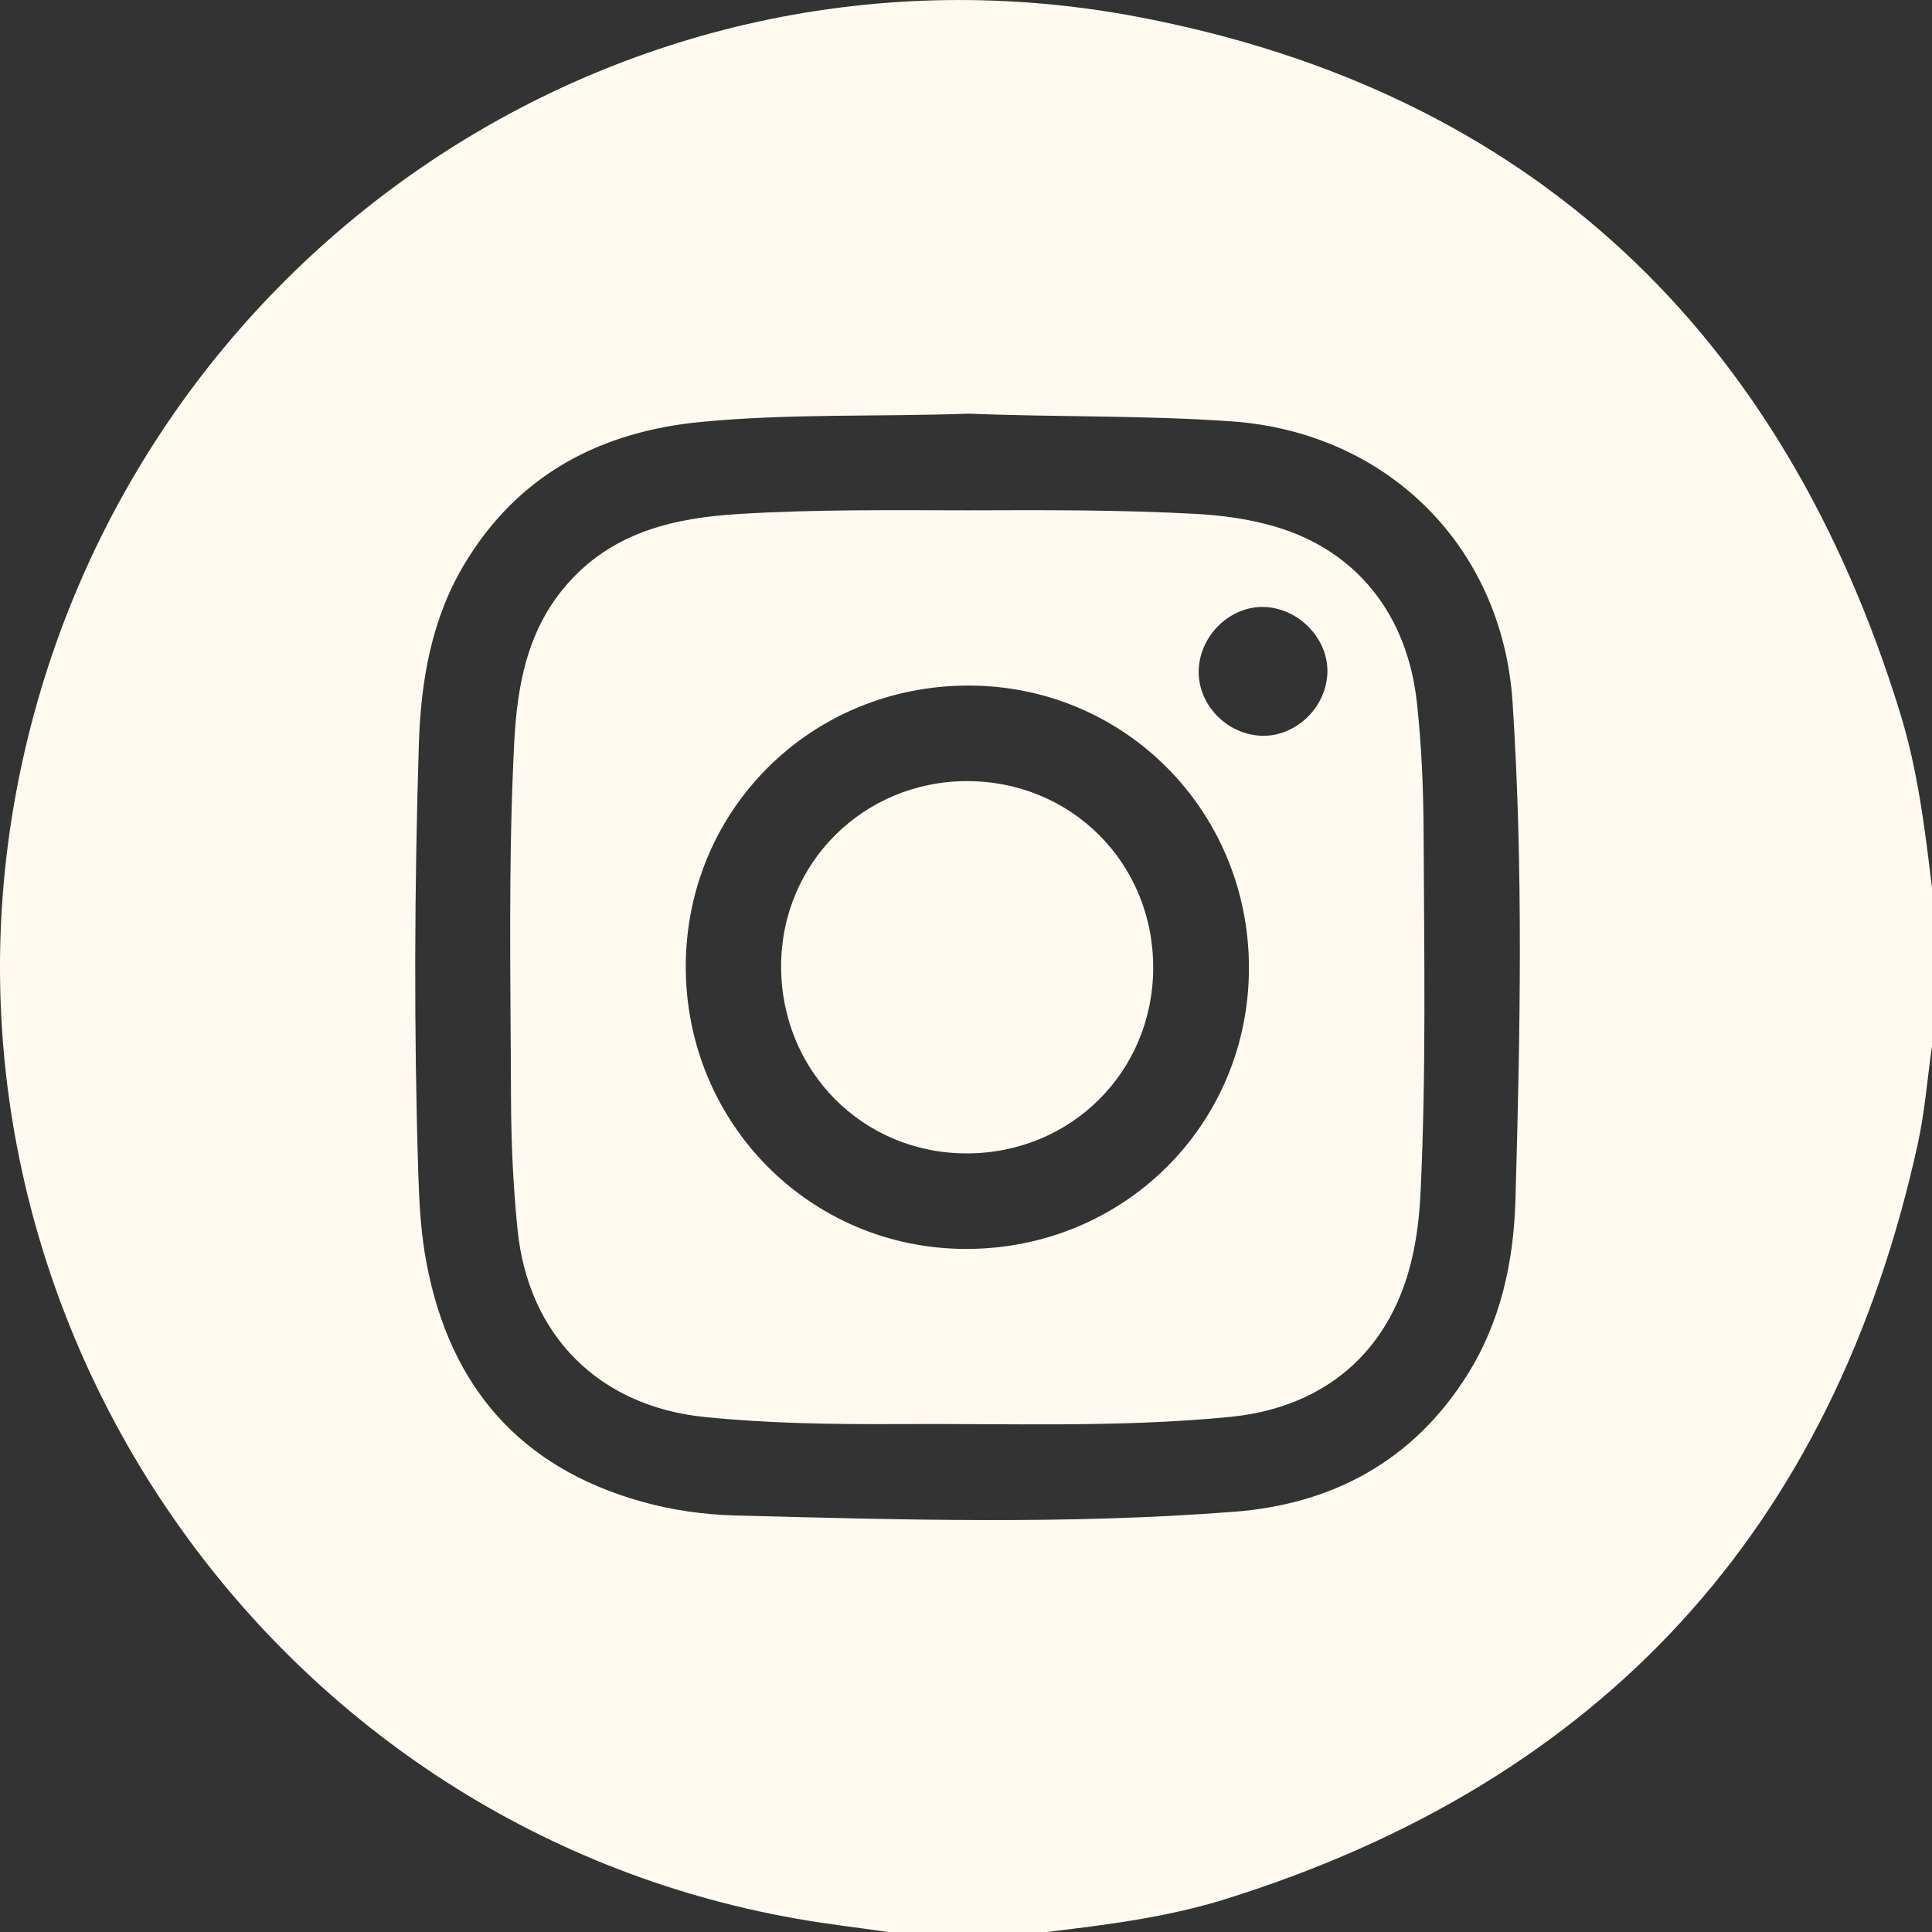 <svg width="20" height="20" viewBox="0 0 20 20" fill="none" xmlns="http://www.w3.org/2000/svg">
<rect x="0" y="0" width="20" height="20" fill="#333333" stroke="none"/>
<path d="M20 9.191V10.83C19.951 11.17 19.925 11.516 19.851 11.85C18.973 15.836 16.581 18.44 12.688 19.659C12.085 19.847 11.459 19.926 10.834 20H9.196C8.875 19.954 8.552 19.917 8.233 19.86C2.776 18.893 -0.874 13.571 0.182 8.124C1.228 2.727 6.394 -0.861 11.807 0.18C15.849 0.957 18.453 3.441 19.668 7.374C19.851 7.965 19.927 8.579 20 9.192V9.191ZM10.03 4.282C9.1 4.316 8.176 4.279 7.256 4.368C6.214 4.468 5.366 4.913 4.812 5.832C4.466 6.405 4.357 7.046 4.336 7.701C4.29 9.184 4.284 10.666 4.33 12.148C4.34 12.461 4.357 12.773 4.416 13.079C4.658 14.353 5.383 15.193 6.647 15.546C6.962 15.634 7.285 15.679 7.609 15.688C9.33 15.733 11.053 15.783 12.772 15.65C13.792 15.572 14.626 15.126 15.186 14.238C15.537 13.682 15.67 13.058 15.688 12.416C15.737 10.701 15.77 8.984 15.658 7.269C15.553 5.658 14.361 4.476 12.75 4.362C11.841 4.298 10.931 4.319 10.03 4.282H10.03Z" fill="#FFFAF0"/>
<path d="M10.024 5.283C10.81 5.28 11.596 5.277 12.382 5.32C12.655 5.335 12.925 5.372 13.188 5.448C14.038 5.693 14.571 6.358 14.669 7.284C14.716 7.724 14.735 8.165 14.737 8.607C14.742 9.849 14.765 11.09 14.706 12.332C14.695 12.579 14.667 12.824 14.608 13.064C14.378 13.999 13.708 14.573 12.73 14.668C11.576 14.781 10.419 14.734 9.263 14.742C8.607 14.745 7.95 14.735 7.297 14.669C6.204 14.559 5.472 13.829 5.359 12.74C5.312 12.287 5.292 11.833 5.29 11.378C5.286 10.15 5.26 8.92 5.323 7.692C5.354 7.079 5.464 6.491 5.9 6.015C6.37 5.501 6.99 5.361 7.646 5.321C8.437 5.272 9.23 5.282 10.023 5.283H10.024ZM12.929 10.023C12.931 8.4 11.646 7.101 10.035 7.097C8.401 7.092 7.102 8.379 7.099 10.002C7.097 11.624 8.383 12.924 9.994 12.929C11.627 12.933 12.927 11.646 12.929 10.023H12.929ZM13.741 6.969C13.755 6.623 13.458 6.305 13.103 6.284C12.748 6.263 12.424 6.566 12.409 6.932C12.395 7.282 12.687 7.596 13.046 7.616C13.402 7.636 13.726 7.334 13.741 6.97V6.969Z" fill="#FFFAF0"/>
<path d="M10.01 8.086C11.091 8.086 11.938 8.934 11.938 10.016C11.937 11.094 11.087 11.941 10.004 11.94C8.929 11.938 8.084 11.084 8.086 10C8.088 8.934 8.94 8.087 10.01 8.086V8.086Z" fill="#FFFAF0"/>
</svg>
